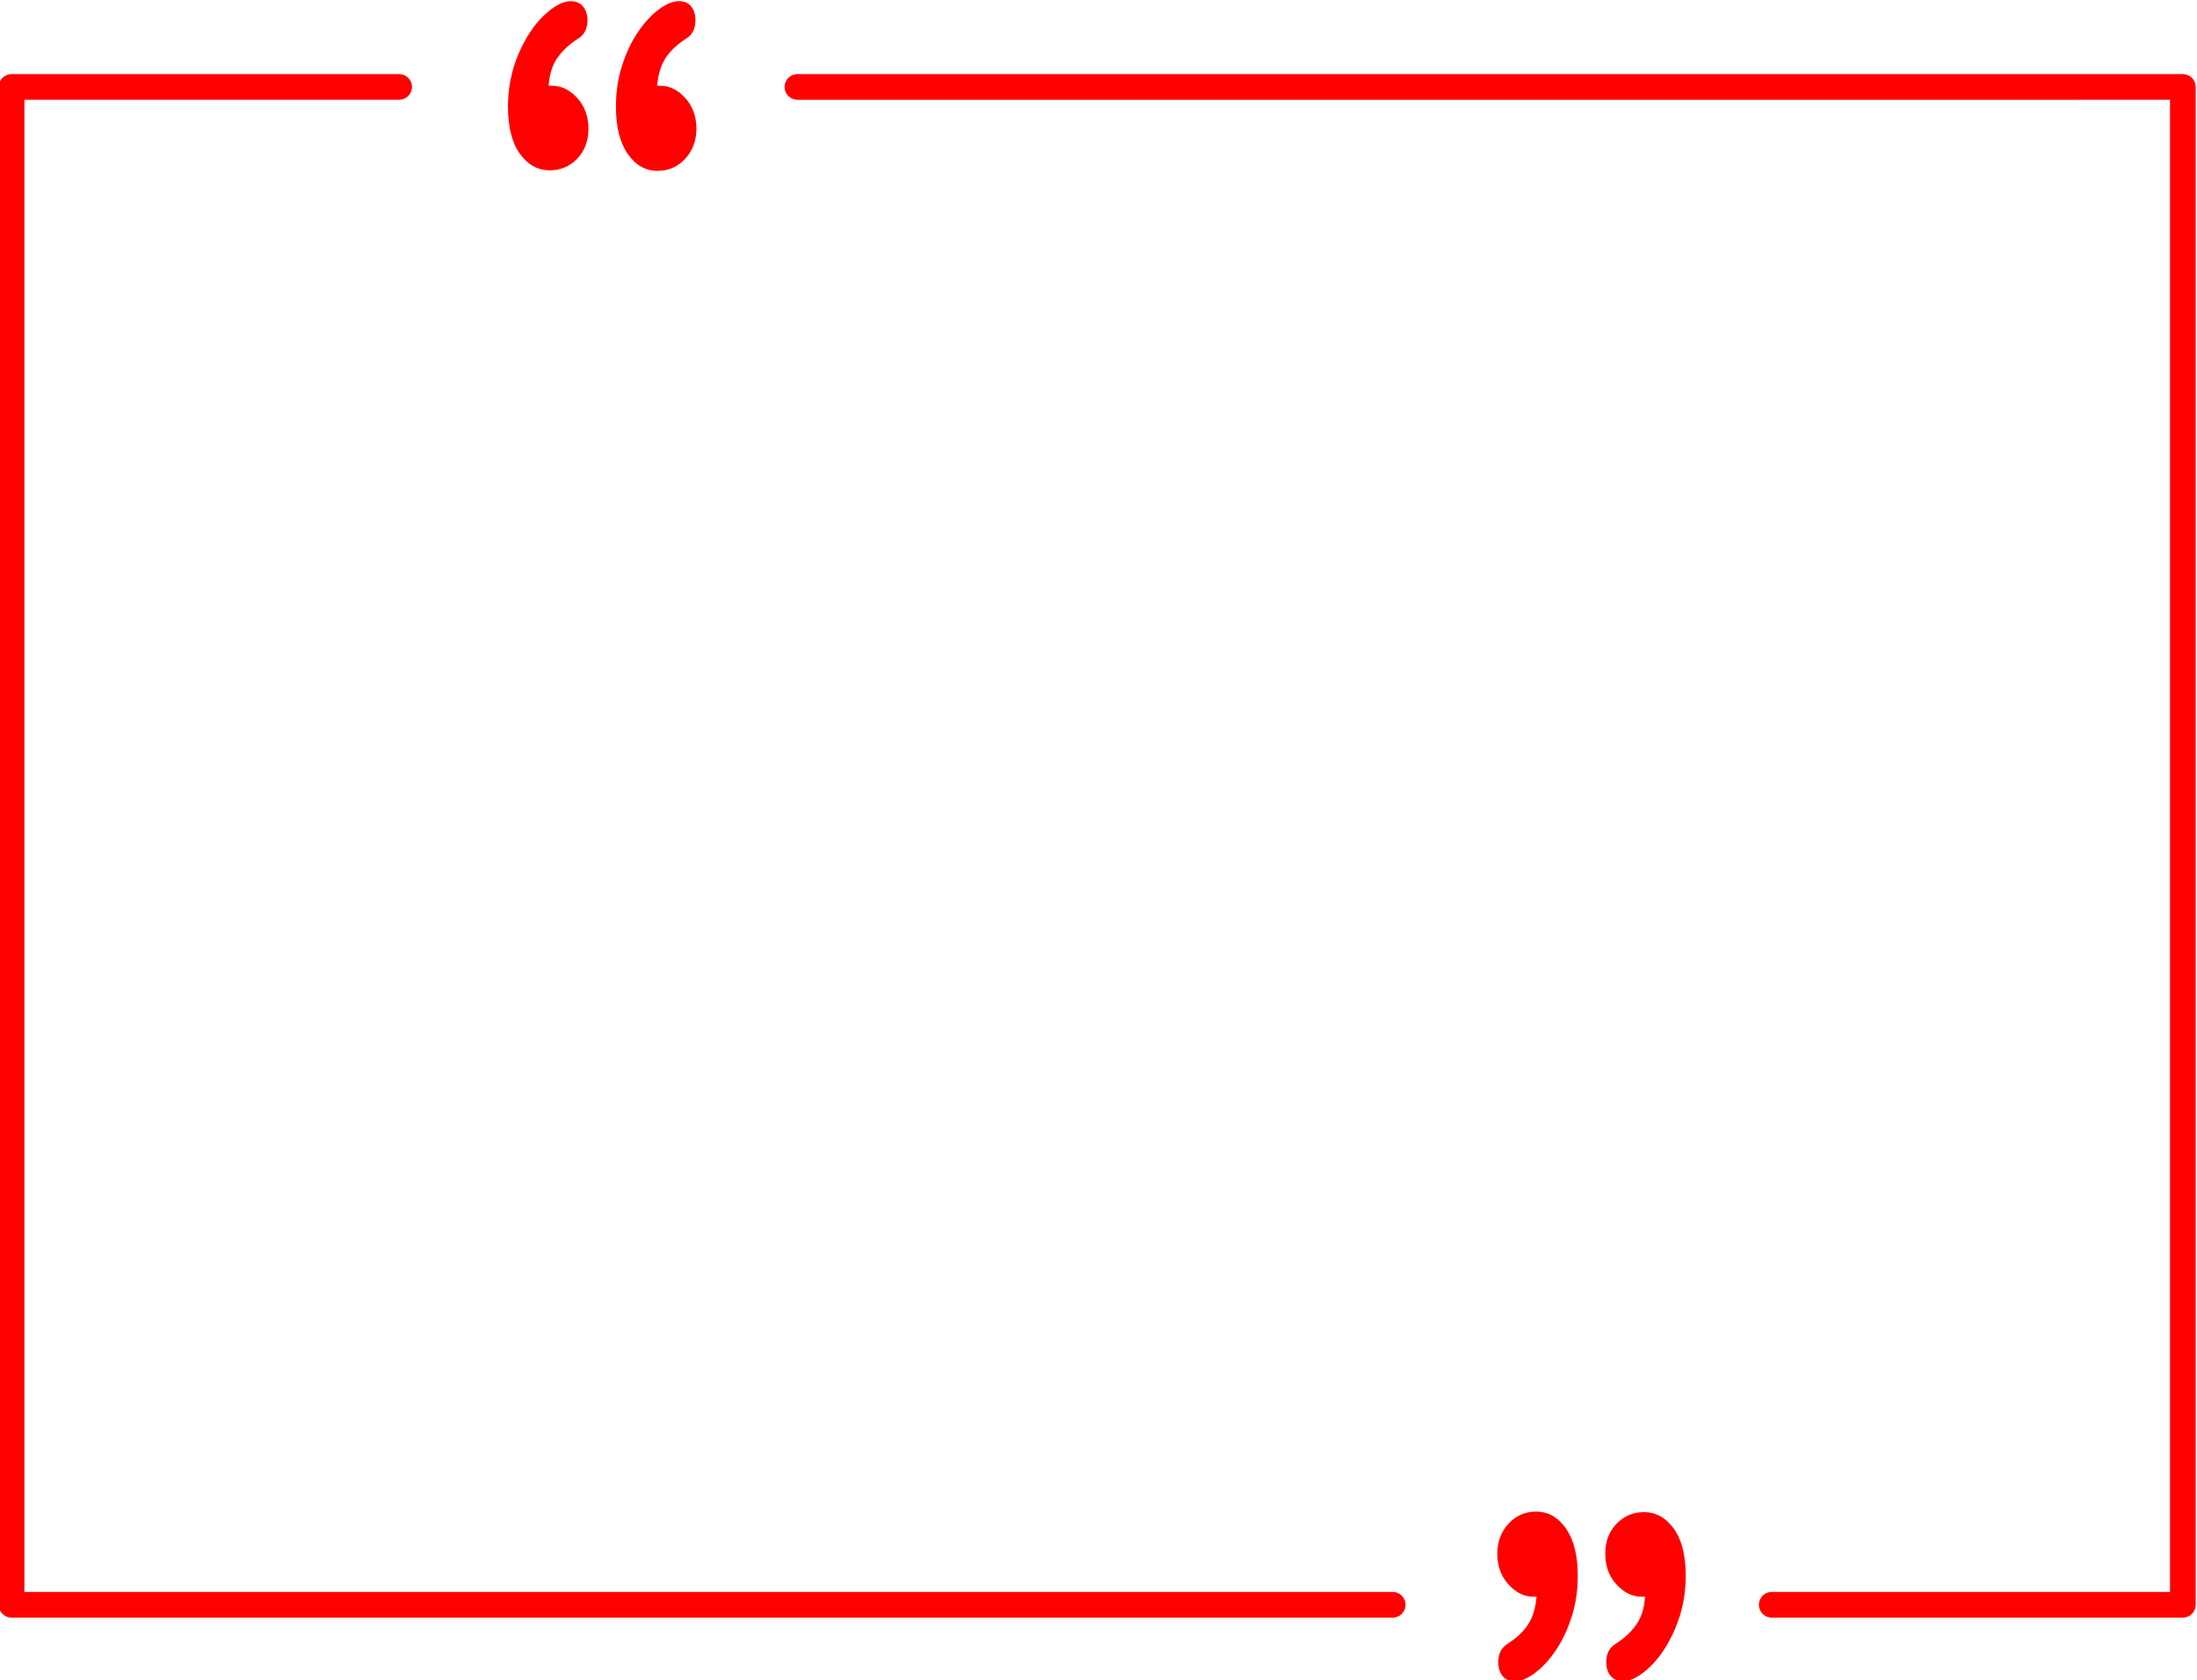 <?xml version="1.0" encoding="UTF-8"?><svg xmlns="http://www.w3.org/2000/svg" xmlns:xlink="http://www.w3.org/1999/xlink" height="65.4" preserveAspectRatio="xMidYMid meet" version="1.0" viewBox="7.3 17.1 85.5 65.4" width="85.5" zoomAndPan="magnify"><g fill="#F00" id="change1_1"><path d="M7.75,80.063H61.5c0.276,0,0.5-0.224,0.5-0.5s-0.224-0.5-0.5-0.5H8.25V20.984h14.583 c0.276,0,0.5-0.224,0.5-0.5s-0.224-0.5-0.5-0.5H7.75c-0.276,0-0.5,0.224-0.5,0.5v59.079C7.25,79.84,7.474,80.063,7.75,80.063z"/><path d="M37.833,20.484c0,0.276,0.224,0.5,0.5,0.5H91.75v58.079h-15.5c-0.276,0-0.5,0.224-0.5,0.5 s0.224,0.5,0.5,0.5h16c0.276,0,0.5-0.224,0.5-0.5V20.484c0-0.276-0.224-0.5-0.5-0.5H38.333 C38.057,19.984,37.833,20.208,37.833,20.484z"/><path d="M33.992,18.609c0.248-0.147,0.372-0.385,0.372-0.715c0-0.227-0.056-0.409-0.167-0.545 s-0.272-0.204-0.482-0.204c-0.229,0-0.489,0.108-0.778,0.325c-0.29,0.216-0.56,0.51-0.812,0.881 c-0.251,0.37-0.457,0.805-0.616,1.304c-0.159,0.499-0.239,1.031-0.239,1.596c0,0.785,0.153,1.398,0.458,1.838 c0.305,0.44,0.694,0.661,1.165,0.661c0.427,0,0.785-0.158,1.074-0.473c0.29-0.316,0.435-0.705,0.435-1.167 c0-0.477-0.145-0.875-0.435-1.194c-0.29-0.319-0.613-0.479-0.969-0.479h-0.124c0.038-0.44,0.146-0.798,0.325-1.073 C33.378,19.088,33.642,18.836,33.992,18.609z"/><path d="M29.791,18.609c0.248-0.154,0.372-0.393,0.372-0.715c0-0.22-0.057-0.4-0.172-0.539 c-0.115-0.139-0.274-0.209-0.477-0.209c-0.306,0-0.654,0.185-1.046,0.556c-0.391,0.371-0.722,0.873-0.993,1.508 c-0.271,0.635-0.406,1.315-0.406,2.042c0,0.792,0.154,1.403,0.463,1.833c0.309,0.429,0.695,0.644,1.16,0.644 c0.426,0,0.785-0.152,1.074-0.457c0.29-0.304,0.434-0.692,0.434-1.161c0-0.477-0.145-0.875-0.434-1.194 c-0.29-0.319-0.616-0.479-0.979-0.479h-0.134c0.025-0.433,0.137-0.793,0.334-1.079C29.186,19.071,29.453,18.822,29.791,18.609z"/><path d="M65.98,81.077c-0.248,0.147-0.372,0.385-0.372,0.715c0,0.228,0.056,0.409,0.167,0.545 s0.272,0.204,0.482,0.204c0.229,0,0.489-0.108,0.778-0.325c0.29-0.217,0.56-0.51,0.812-0.881s0.457-0.805,0.616-1.304 c0.159-0.499,0.239-1.031,0.239-1.596c0-0.785-0.153-1.398-0.458-1.838s-0.694-0.661-1.165-0.661c-0.427,0-0.785,0.158-1.074,0.473 c-0.29,0.316-0.434,0.704-0.434,1.167c0,0.477,0.145,0.875,0.434,1.194c0.29,0.319,0.613,0.479,0.969,0.479h0.124 c-0.038,0.44-0.146,0.798-0.325,1.073S66.33,80.849,65.98,81.077z"/><path d="M70.181,81.077c-0.248,0.154-0.372,0.393-0.372,0.715c0,0.22,0.057,0.4,0.172,0.539 c0.115,0.139,0.274,0.209,0.477,0.209c0.306,0,0.654-0.185,1.046-0.556s0.723-0.873,0.993-1.508 c0.271-0.635,0.406-1.315,0.406-2.042c0-0.792-0.154-1.403-0.463-1.833c-0.309-0.429-0.696-0.644-1.16-0.644 c-0.427,0-0.785,0.152-1.074,0.457c-0.29,0.305-0.434,0.692-0.434,1.161c0,0.477,0.145,0.875,0.434,1.194 c0.29,0.319,0.616,0.479,0.979,0.479h0.134c-0.026,0.433-0.137,0.793-0.334,1.079C70.786,80.615,70.519,80.864,70.181,81.077z"/></g></svg>